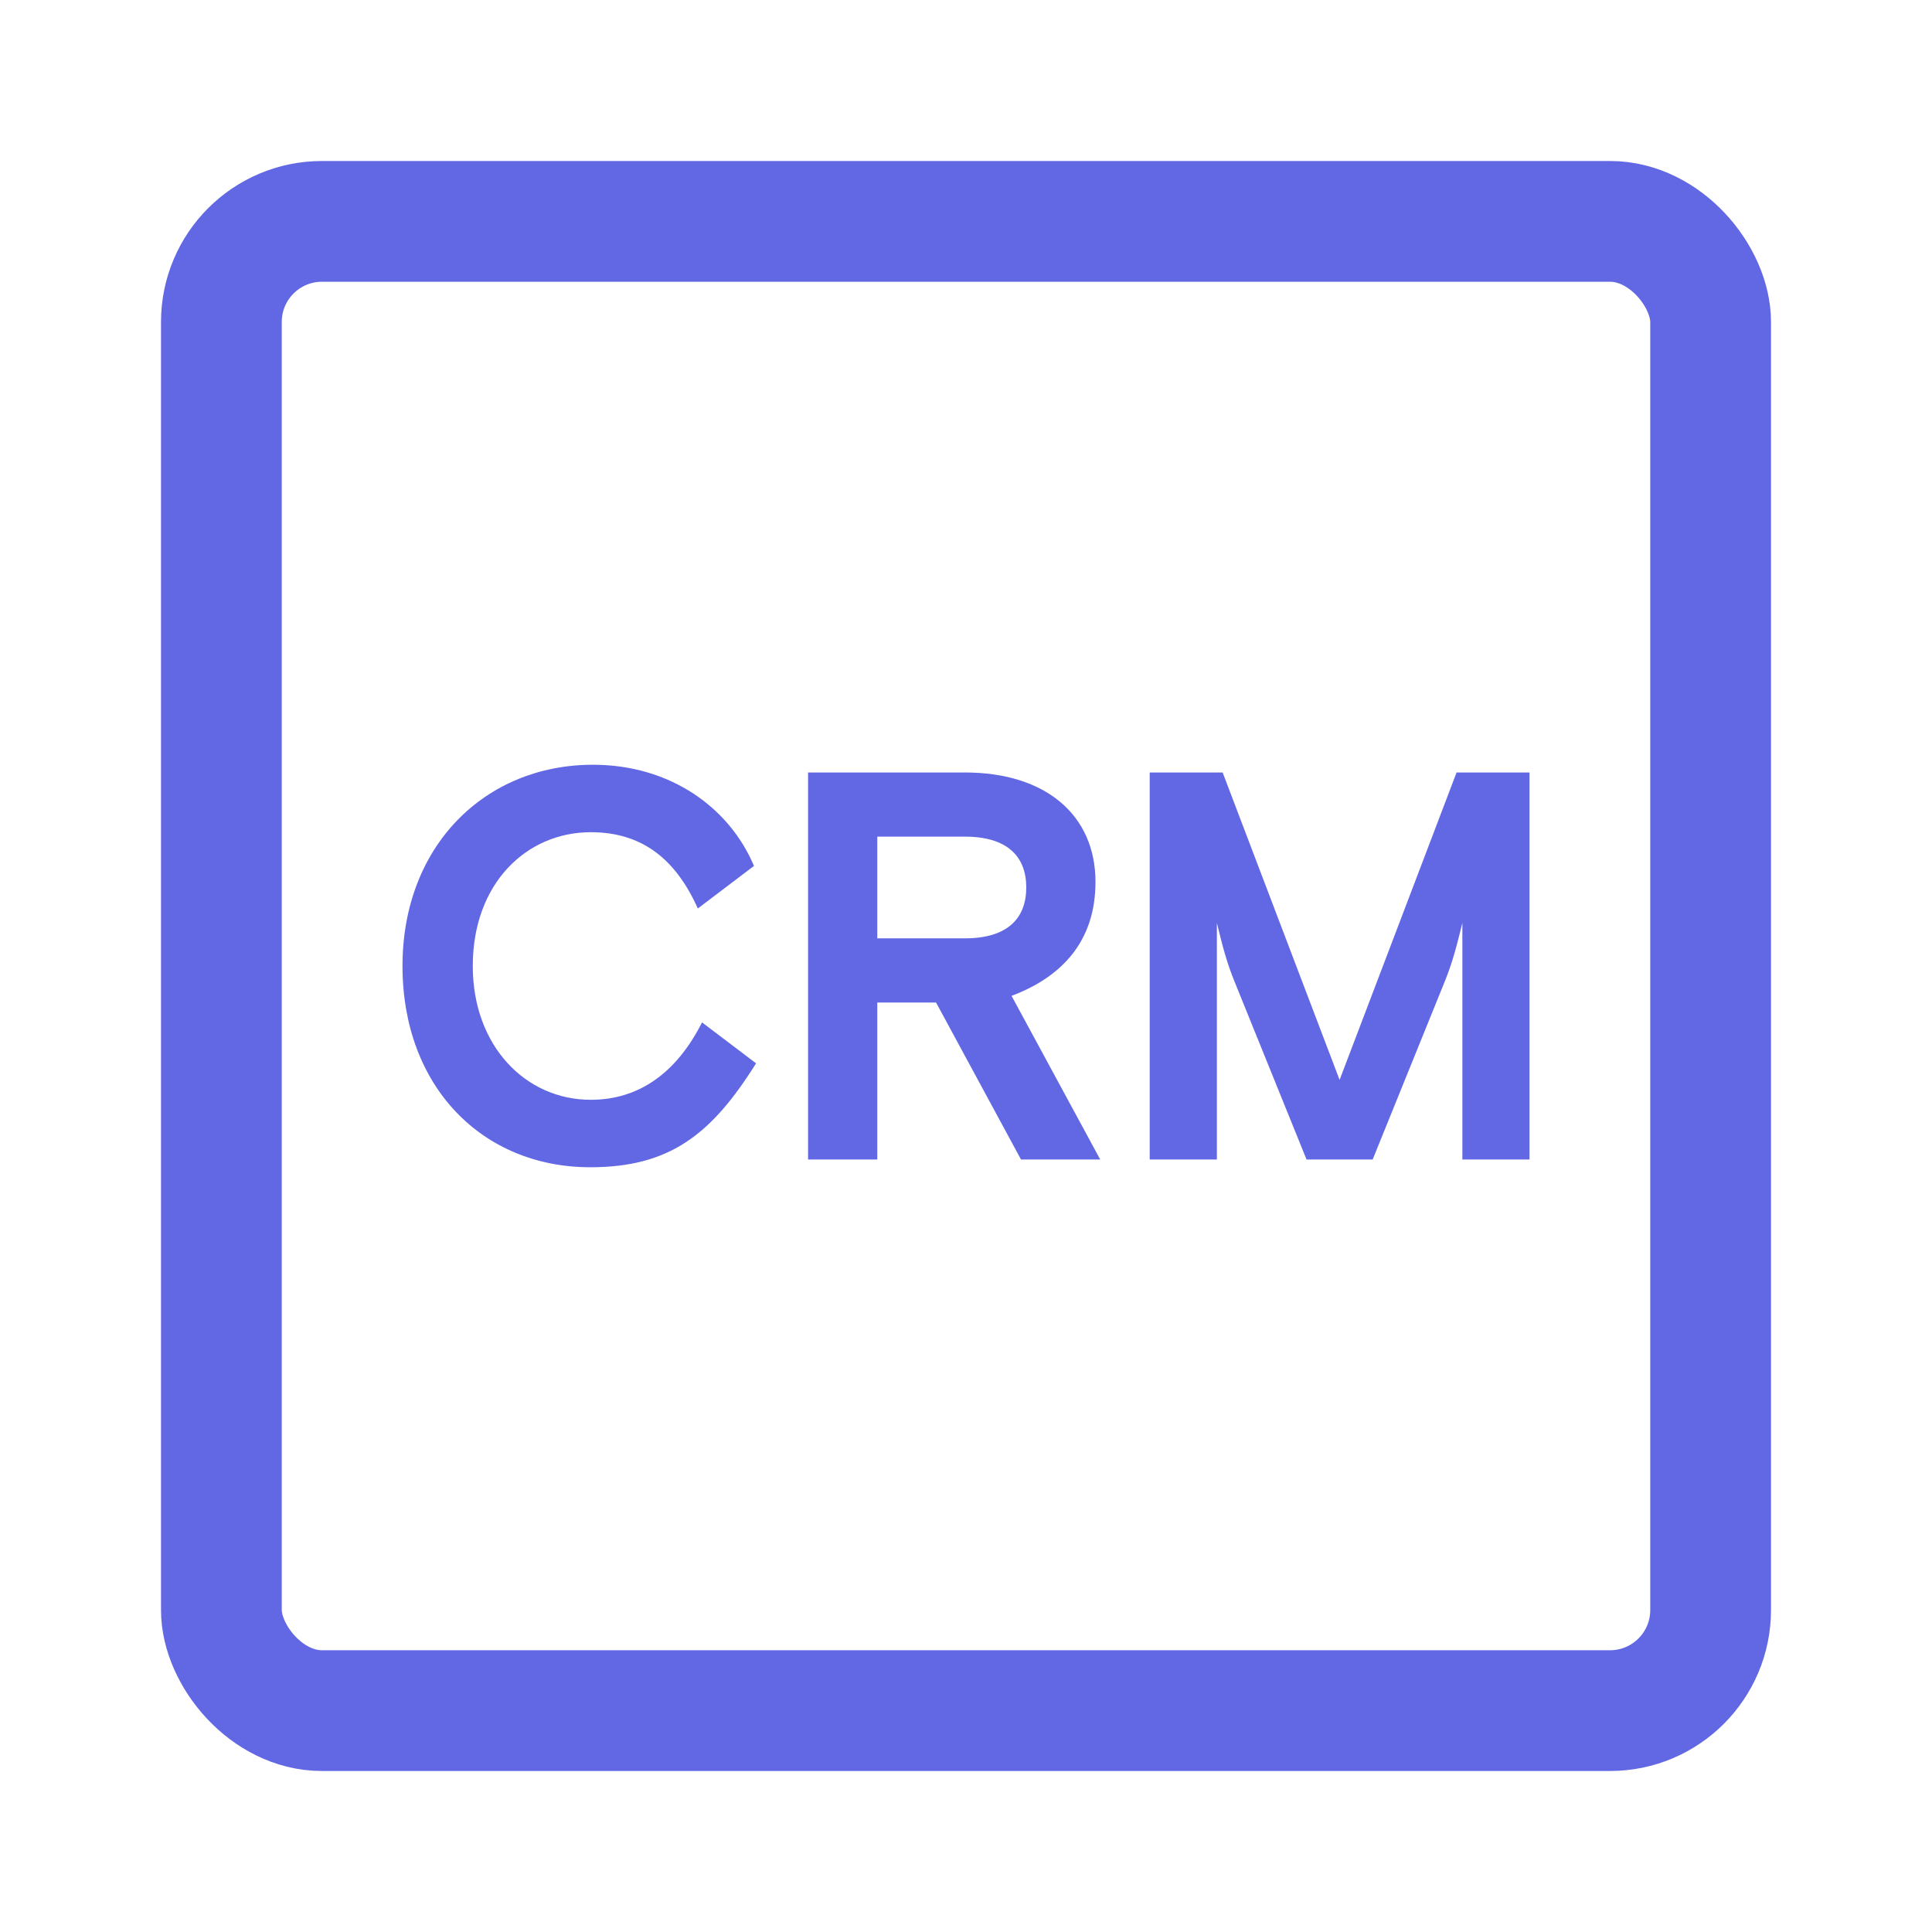 <svg width="48" height="48" viewBox="0 0 48 48" fill="none" xmlns="http://www.w3.org/2000/svg">
<g clip-path="url(#clip0_11619_134719)">
<rect x="5.5" y="5.5" width="37" height="37" rx="2.5" stroke="#6267E4" stroke-width="3"/>
<path d="M14.666 29C16.634 29 17.676 28.19 18.784 26.418L17.442 25.401C16.803 26.665 15.865 27.324 14.679 27.324C13.05 27.324 11.746 25.978 11.746 24C11.746 21.953 13.076 20.676 14.679 20.676C15.956 20.676 16.79 21.349 17.337 22.571L18.732 21.514C18.119 20.058 16.646 19 14.731 19C12.059 19 10 21.006 10 24C10 26.994 11.981 29 14.666 29Z" fill="#6267E4"/>
<path d="M20.076 28.808H21.796V24.907H23.256L25.367 28.808H27.335L25.132 24.742C26.37 24.275 27.217 23.396 27.217 21.912C27.217 20.25 25.979 19.192 23.972 19.192H20.076V28.808ZM21.796 23.313V20.786H23.972C25.028 20.786 25.497 21.28 25.497 22.049C25.497 22.819 25.028 23.313 23.972 23.313H21.796Z" fill="#6267E4"/>
<path d="M28.564 28.808H30.233V22.929C30.376 23.519 30.48 23.918 30.676 24.398L32.461 28.808H34.103L35.889 24.398C36.084 23.918 36.188 23.519 36.332 22.929V28.808H38V19.192H36.188L33.282 26.83L30.376 19.192H28.564V28.808Z" fill="#6267E4"/>
</g>
<defs>
<clipPath id="clip0_11619_134719">
<rect width="48" height="48" fill="white"/>
</clipPath>
</defs>
</svg>
